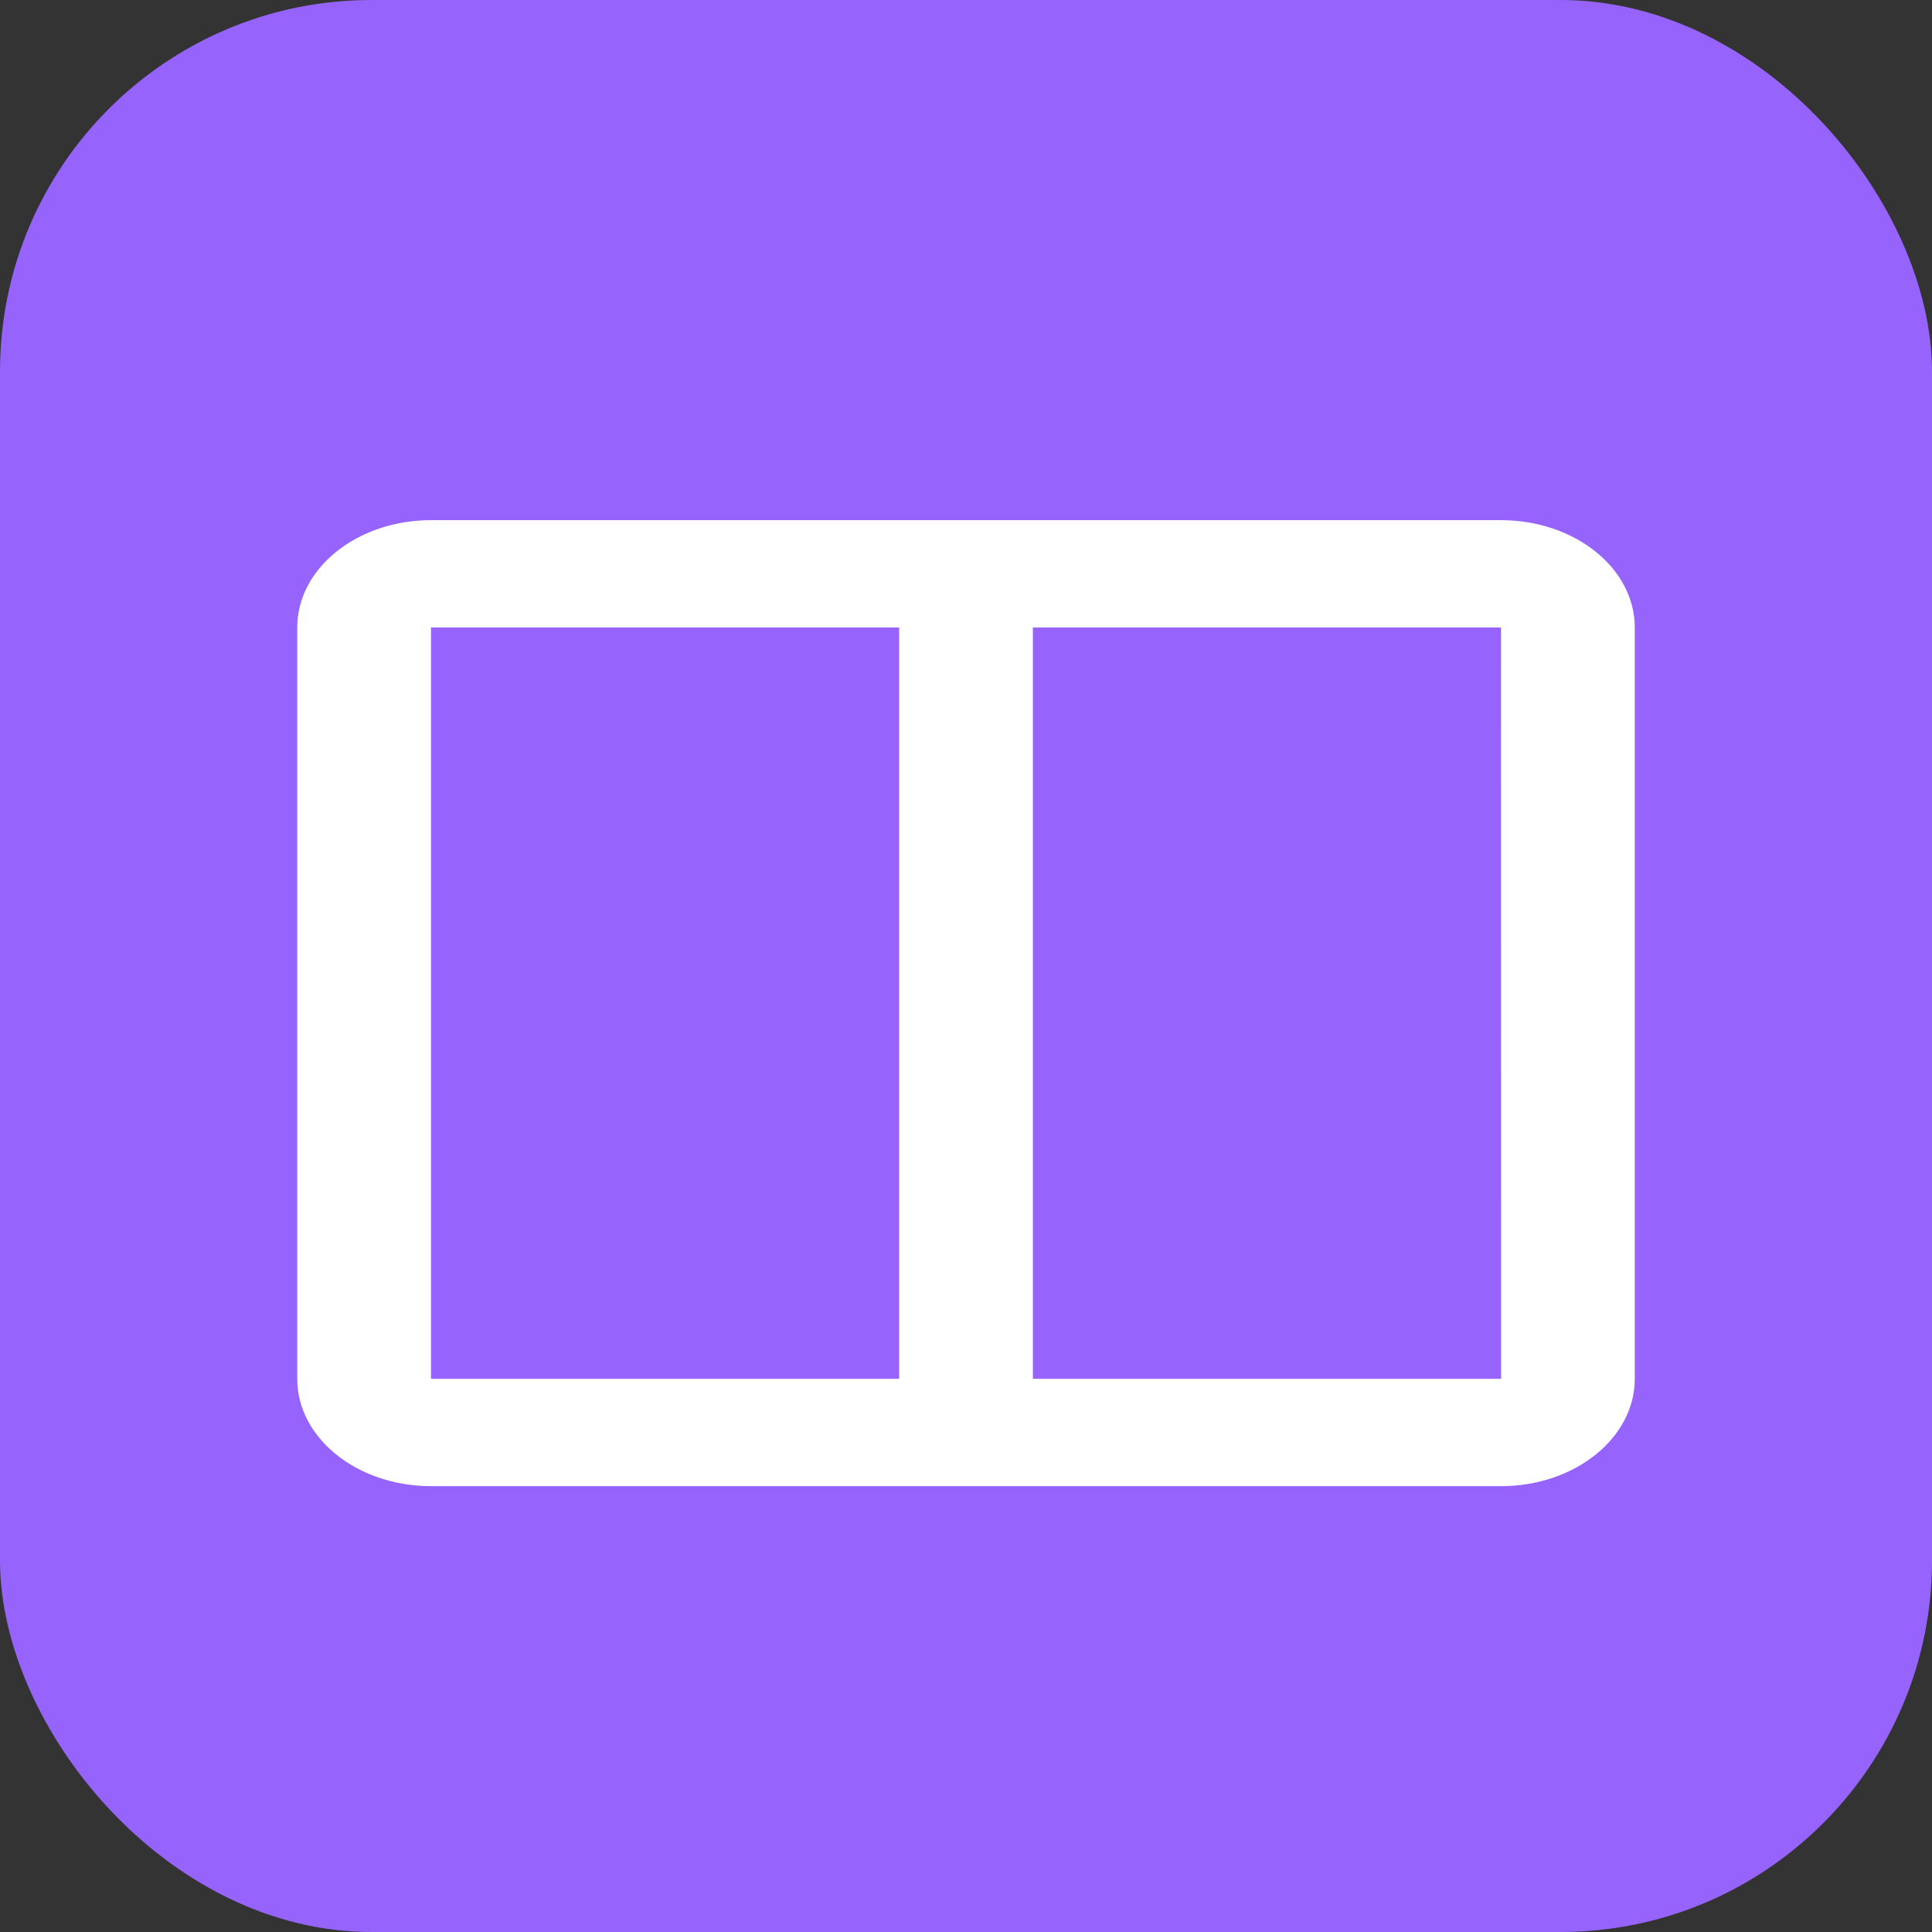 <svg width="26" height="26" viewBox="0 0 26 26" fill="none" xmlns="http://www.w3.org/2000/svg">
<rect x="0" y="0" width="26" height="26" fill="#333333" stroke="none"/>
<rect width="26" height="26" rx="5" fill="#9664FD"/>
<path d="M20.2 7H5.8C4.807 7 4 7.648 4 8.444V18.556C4 19.352 4.807 20 5.8 20H20.2C21.193 20 22 19.352 22 18.556V8.444C22 7.648 21.193 7 20.2 7ZM5.8 18.556V8.444H12.1V18.556H5.8ZM13.9 18.556V8.444H20.2L20.201 18.556H13.9Z" fill="white"/>
</svg>
